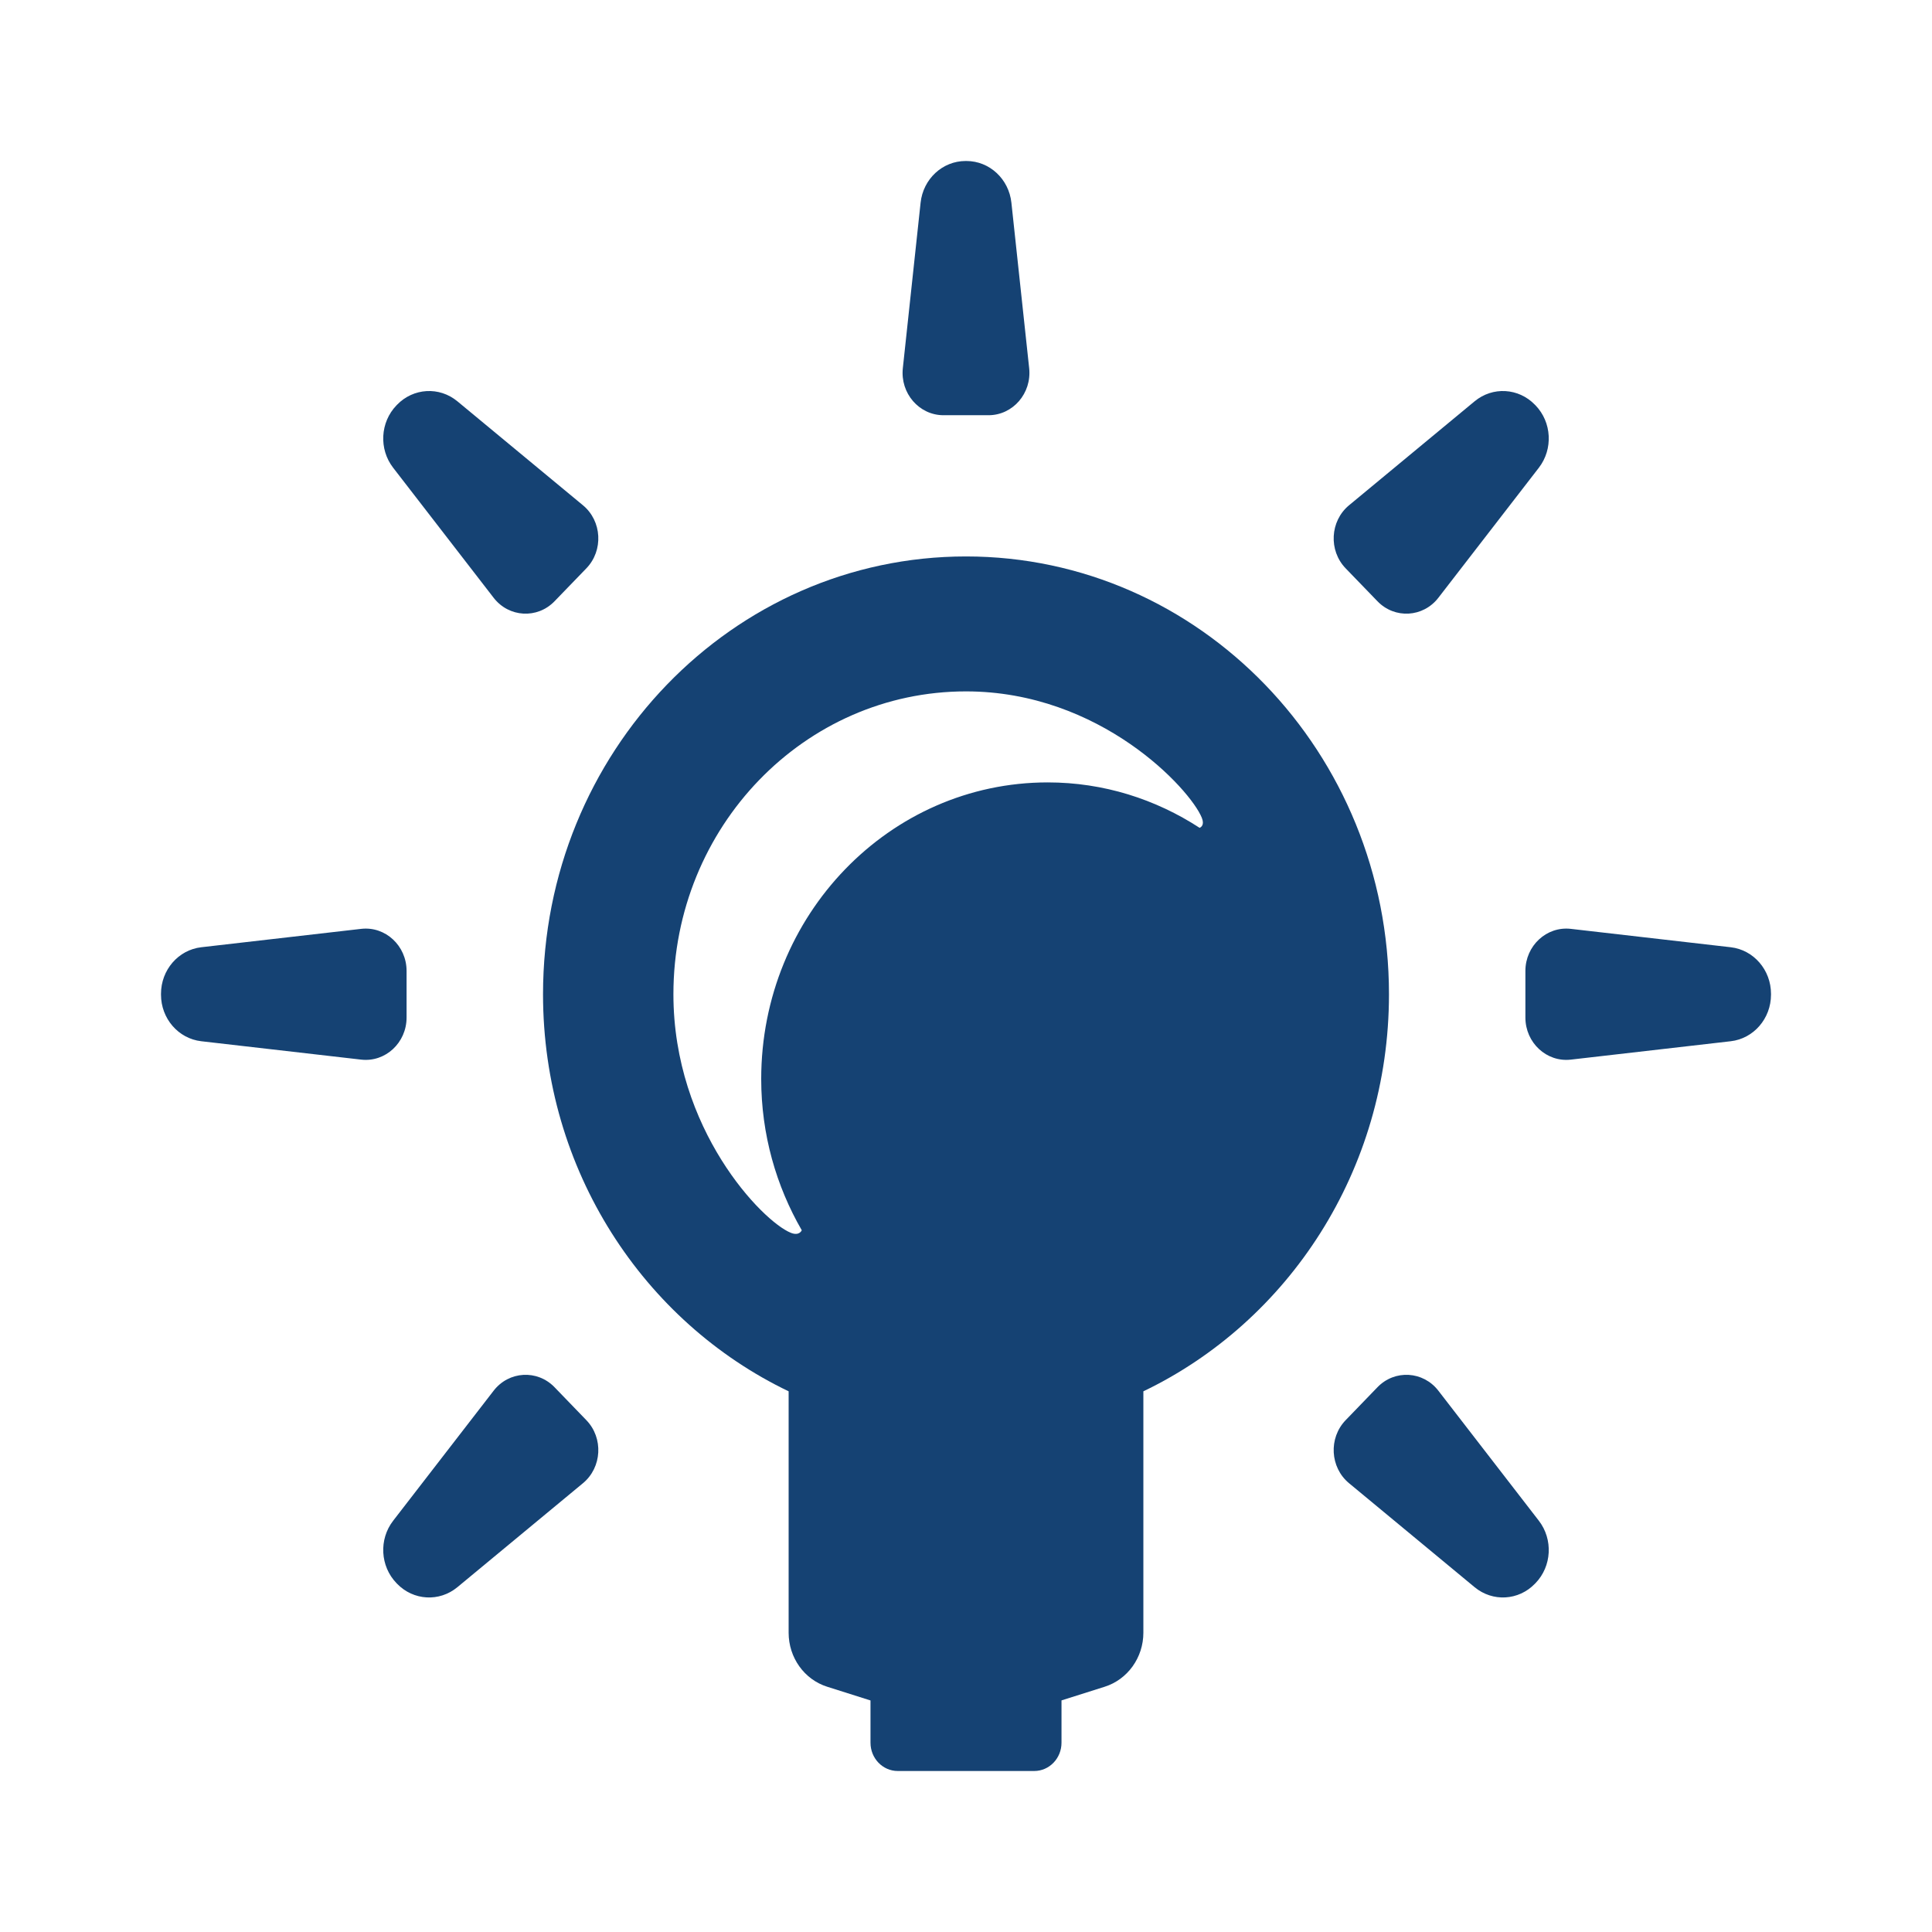 <svg width="72" height="72" viewBox="0 0 72 72" fill="none" xmlns="http://www.w3.org/2000/svg">
<path d="M35.162 15.474H36.838C37.747 15.474 38.455 14.656 38.354 13.72L37.692 7.554C37.597 6.669 36.875 6 36.015 6H35.985C35.125 6 34.403 6.669 34.308 7.554L33.646 13.72C33.545 14.656 34.253 15.474 35.162 15.474Z" fill="#154273"/>
<path d="M18.396 22.277C18.964 23.012 20.023 23.073 20.666 22.407L21.851 21.181C22.494 20.515 22.435 19.419 21.726 18.831L17.045 14.955C16.373 14.399 15.405 14.455 14.797 15.084L14.776 15.106C14.168 15.735 14.114 16.737 14.652 17.432L18.396 22.277Z" fill="#154273"/>
<path d="M53.604 51.828C53.036 51.093 51.977 51.032 51.334 51.698L50.149 52.925C49.506 53.59 49.565 54.686 50.274 55.274L54.955 59.15C55.627 59.706 56.594 59.651 57.202 59.021L57.224 58.999C57.832 58.37 57.885 57.368 57.348 56.673L53.604 51.828Z" fill="#154273"/>
<path d="M15.152 37.92V36.185C15.152 35.244 14.362 34.512 13.459 34.616L7.501 35.301C6.646 35.399 6 36.147 6 37.037V37.069C6 37.958 6.646 38.706 7.501 38.804L13.459 39.489C14.362 39.593 15.152 38.861 15.152 37.92Z" fill="#154273"/>
<path d="M64.499 35.301L58.541 34.616C57.638 34.512 56.847 35.244 56.847 36.185V37.92C56.847 38.861 57.638 39.593 58.541 39.489L64.499 38.804C65.353 38.706 66 37.958 66 37.069V37.037C66 36.147 65.353 35.399 64.499 35.301Z" fill="#154273"/>
<path d="M20.666 51.698C20.023 51.032 18.964 51.093 18.396 51.828L14.652 56.673C14.114 57.368 14.168 58.37 14.776 58.999L14.797 59.021C15.405 59.651 16.373 59.706 17.045 59.15L21.726 55.274C22.435 54.686 22.494 53.59 21.851 52.925L20.666 51.698Z" fill="#154273"/>
<path d="M51.334 22.407C51.977 23.073 53.036 23.012 53.604 22.277L57.348 17.432C57.885 16.737 57.832 15.735 57.224 15.106L57.202 15.084C56.594 14.455 55.627 14.399 54.955 14.955L50.274 18.831C49.565 19.419 49.506 20.515 50.149 21.181L51.334 22.407Z" fill="#154273"/>
<path fill-rule="evenodd" clip-rule="evenodd" d="M36 20.737C44.706 20.737 51.763 28.042 51.763 37.053C51.763 43.617 48.009 49.261 42.61 51.85V60.847C42.61 61.773 42.023 62.59 41.168 62.86L39.559 63.369V64.947C39.559 65.529 39.104 66 38.542 66H33.458C32.896 66 32.441 65.529 32.441 64.947V63.371L30.828 62.86C29.972 62.59 29.39 61.773 29.39 60.847V51.85C23.991 49.261 20.237 43.617 20.237 37.053C20.237 28.042 27.294 20.737 36 20.737ZM39.046 29.158C41.128 29.158 43.065 29.783 44.706 30.851C44.761 30.828 44.896 30.742 44.787 30.474C44.358 29.413 41.014 25.766 36 25.766C29.978 25.766 25.096 30.819 25.096 37.053C25.096 42.097 28.417 45.52 29.472 45.943C29.791 46.071 29.876 45.853 29.876 45.853L29.884 45.856C28.928 44.203 28.368 42.278 28.368 40.211C28.368 34.106 33.149 29.158 39.046 29.158Z" fill="#154273"/>
</svg>
